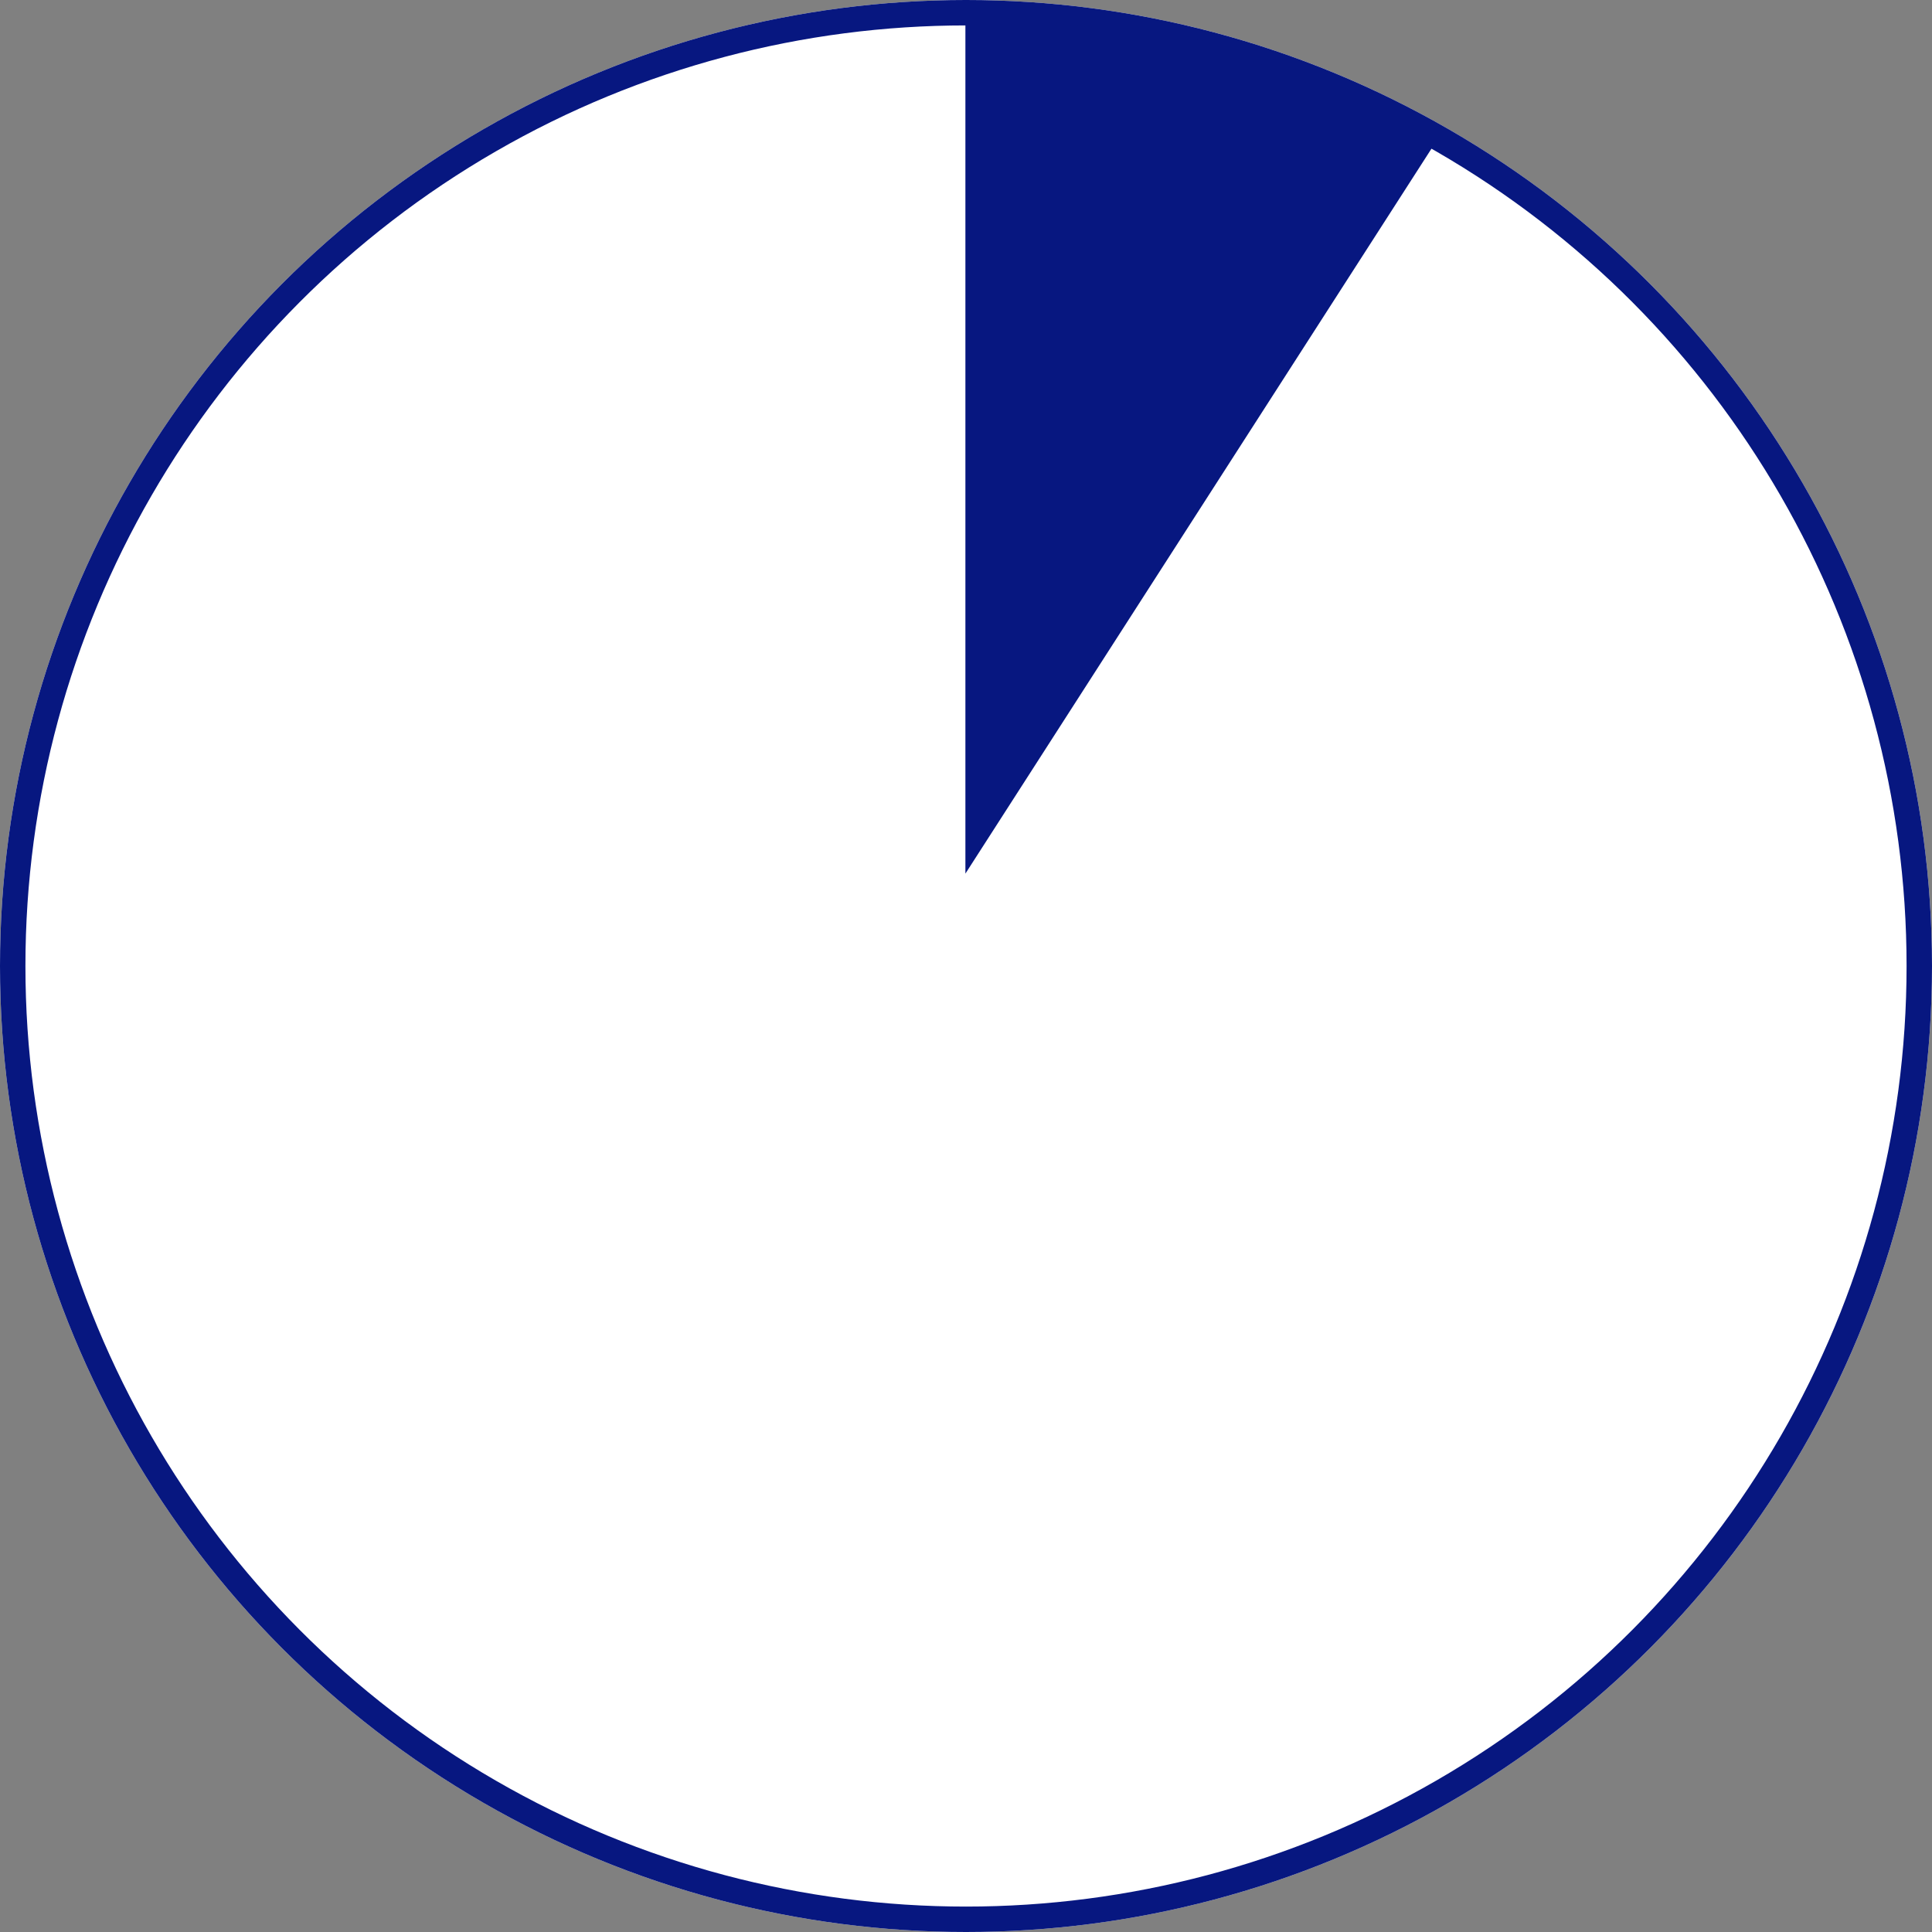 <svg xmlns="http://www.w3.org/2000/svg" width="152" height="152" viewBox="0 0 152 152">
  <rect x="0" y="0" width="152" height="152" fill="#808080" stroke="none"/>
  <g id="Group_1630" data-name="Group 1630" transform="translate(-214 -7096)">
    <g id="Ellipse_894" data-name="Ellipse 894" transform="translate(214 7096)" fill="#fff" stroke="#071780" stroke-width="2">
      <circle cx="76" cy="76" r="76" stroke="none"/>
      <circle cx="76" cy="76" r="75" fill="none"/>
    </g>
    <path id="Path_7750" data-name="Path 7750" d="M9040.5,7073.843V7006.2l18.366,2.039,18.911,7.622Z" transform="translate(-8750.547 90.889)" fill="#071780"/>
  </g>
</svg>
